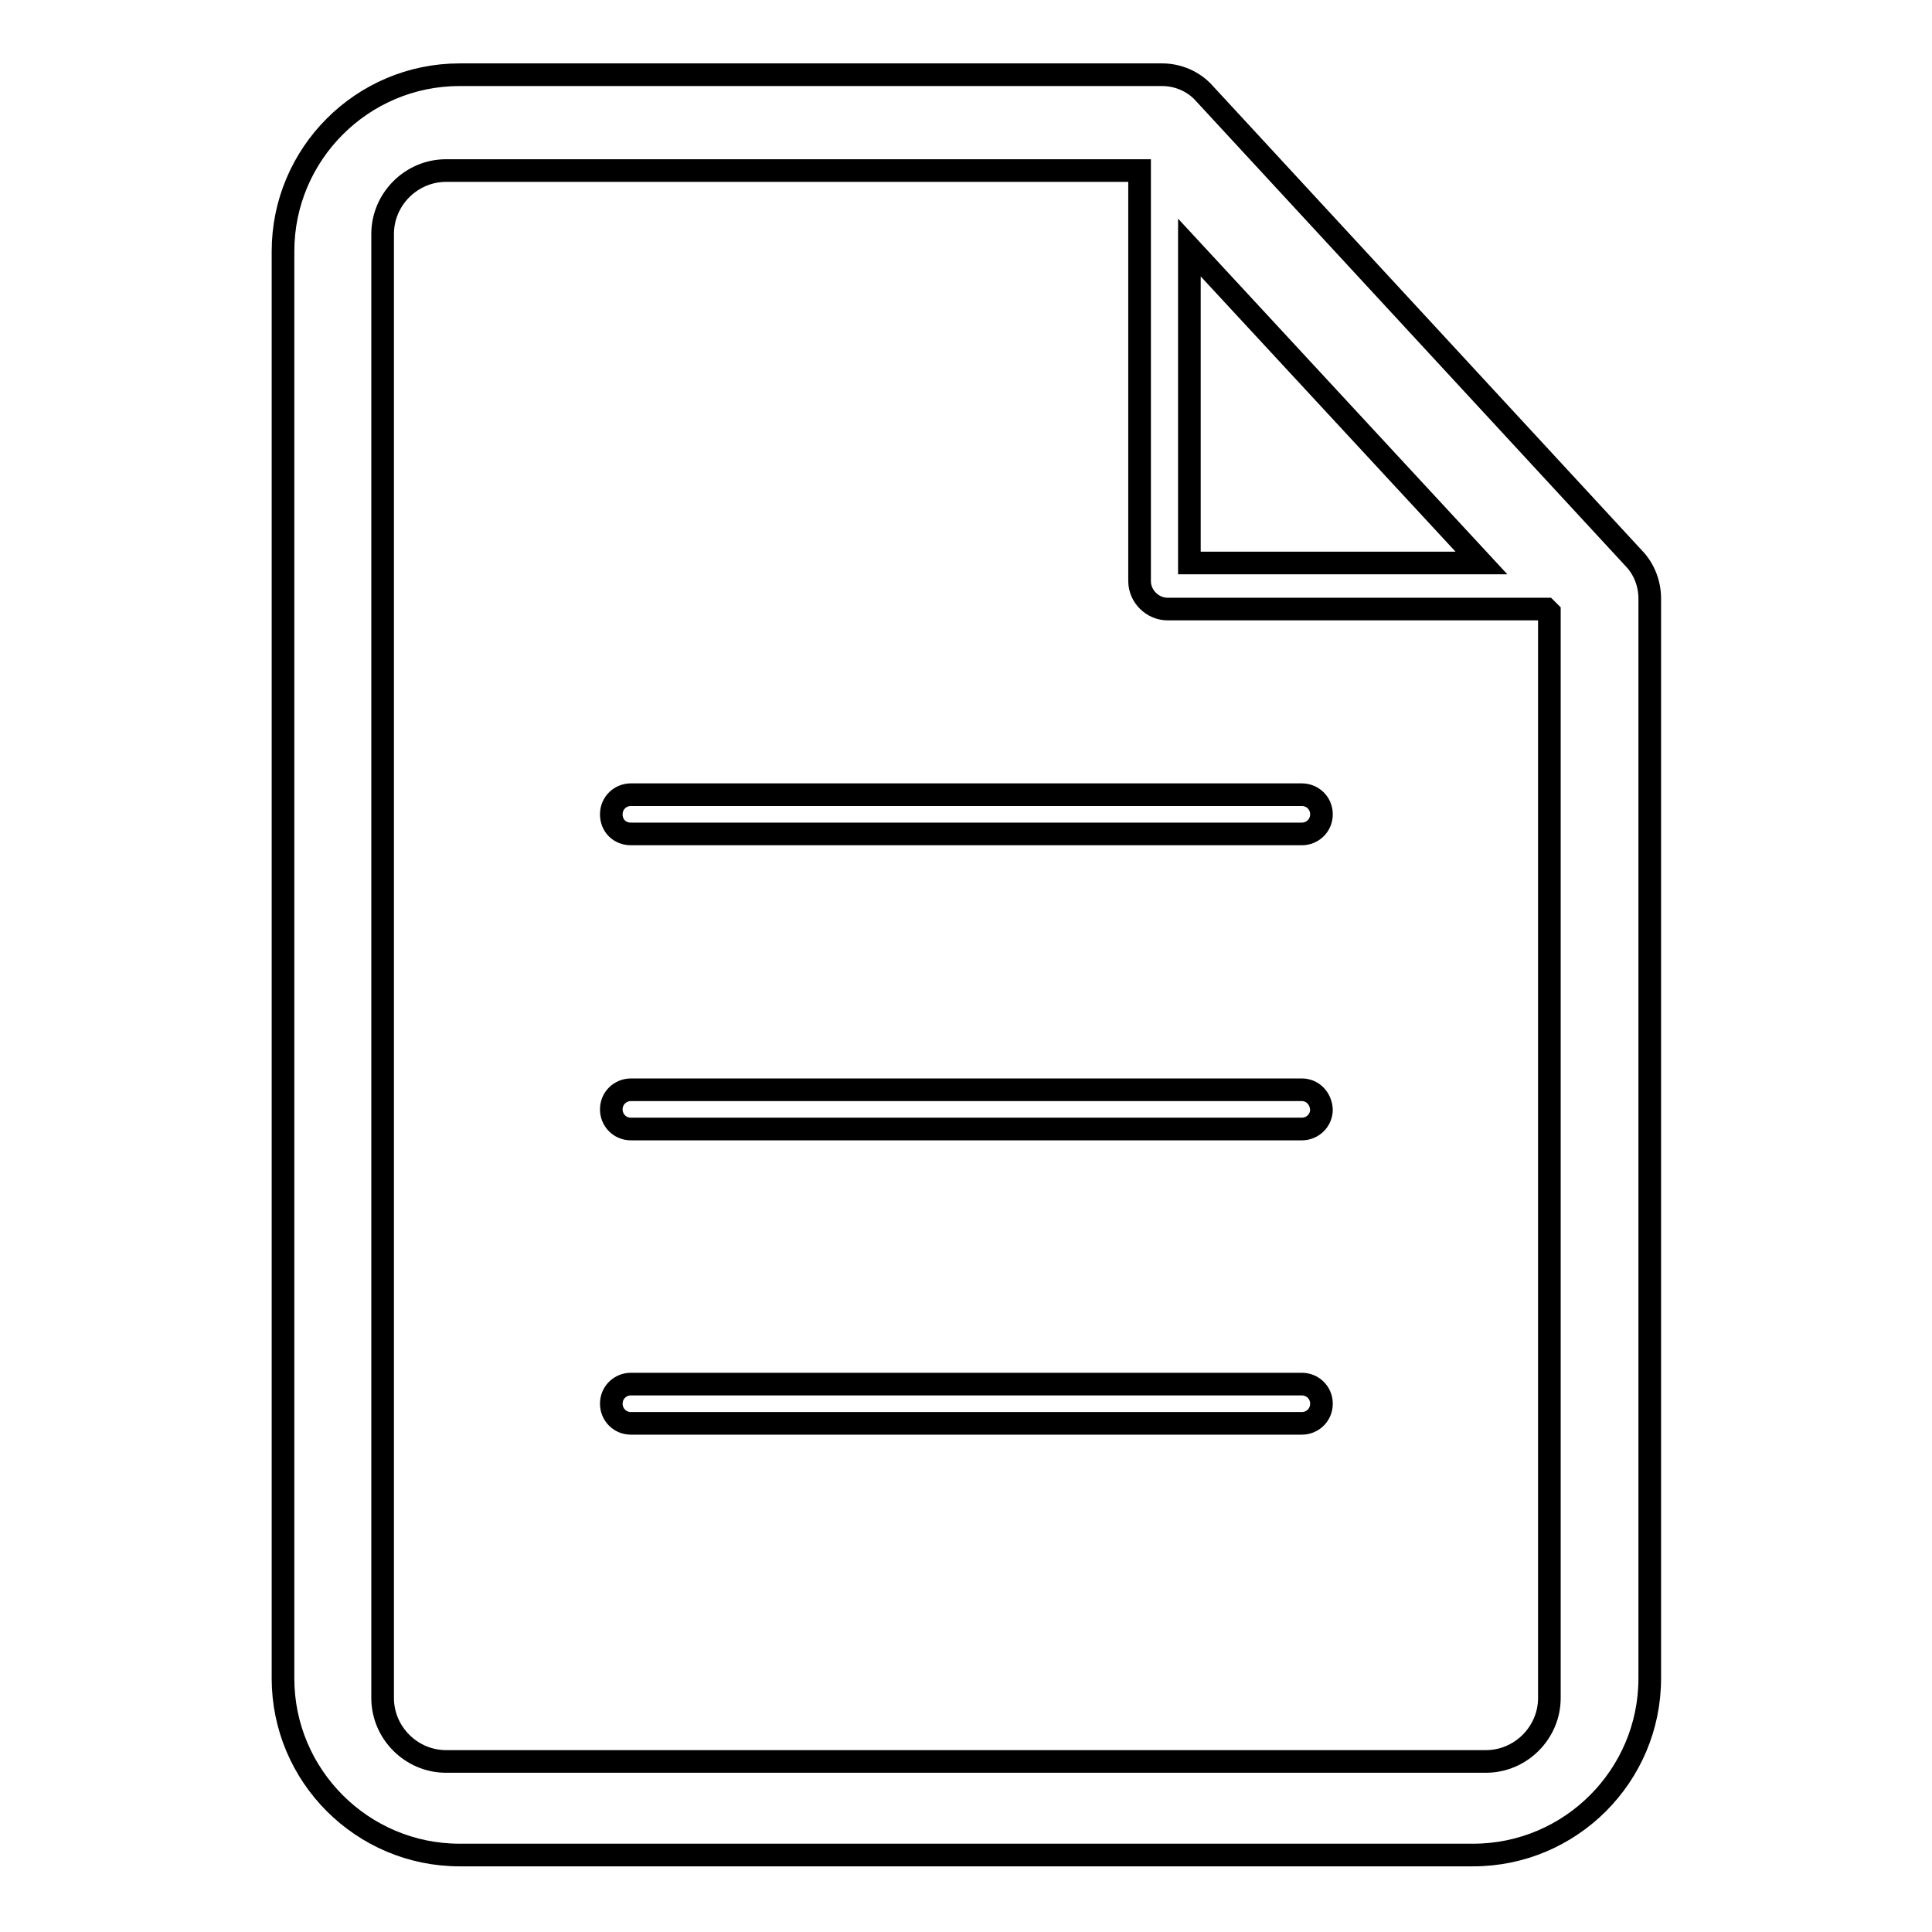 <?xml version="1.0" encoding="utf-8"?>
<!-- Svg Vector Icons : http://www.onlinewebfonts.com/icon -->
<!DOCTYPE svg PUBLIC "-//W3C//DTD SVG 1.1//EN" "http://www.w3.org/Graphics/SVG/1.1/DTD/svg11.dtd">
<svg version="1.1" xmlns="http://www.w3.org/2000/svg" xmlns:xlink="http://www.w3.org/1999/xlink" x="0px" y="0px" viewBox="0 0 256 256" enable-background="new 0 0 256 256" xml:space="preserve">
<g><g><path stroke-width="3" fill-opacity="0" stroke="#000000"  d="M216.6,74.1l-57-61.7c-1.4-1.6-3.5-2.5-5.6-2.5H60.9c-12.9,0-23.4,10.5-23.4,23.4v189.1c0,12.9,10.5,23.4,23.4,23.4h134.3c12.9,0,23.4-10.5,23.4-23.4V79.3C218.6,77.4,217.9,75.5,216.6,74.1z M196.3,74.6h-38.7V32.8L196.3,74.6z M205.3,225c0,4.6-3.8,8.4-8.4,8.4H59.1c-4.6,0-8.4-3.8-8.4-8.4V31c0-4.6,3.8-8.4,8.4-8.4H151V77c0,2,1.7,3.7,3.7,3.7h50.2l0.4,0.4L205.3,225L205.3,225z"/><path stroke-width="3" fill-opacity="0" stroke="#000000"  d="M172.5,183.4H83.6c-1.4,0-2.6,1.1-2.6,2.6c0,1.4,1.1,2.6,2.6,2.6h88.9c1.4,0,2.6-1.1,2.6-2.6S173.9,183.4,172.5,183.4z"/><path stroke-width="3" fill-opacity="0" stroke="#000000"  d="M172.5,144.4H83.6c-1.4,0-2.6,1.1-2.6,2.6c0,1.4,1.1,2.6,2.6,2.6h88.9c1.4,0,2.6-1.1,2.6-2.6C175,145.5,173.9,144.4,172.5,144.4z"/><path stroke-width="3" fill-opacity="0" stroke="#000000"  d="M172.5,105.3H83.6c-1.4,0-2.6,1.1-2.6,2.6s1.1,2.6,2.6,2.6h88.9c1.4,0,2.6-1.1,2.6-2.6S173.9,105.3,172.5,105.3z"/></g></g>
</svg>